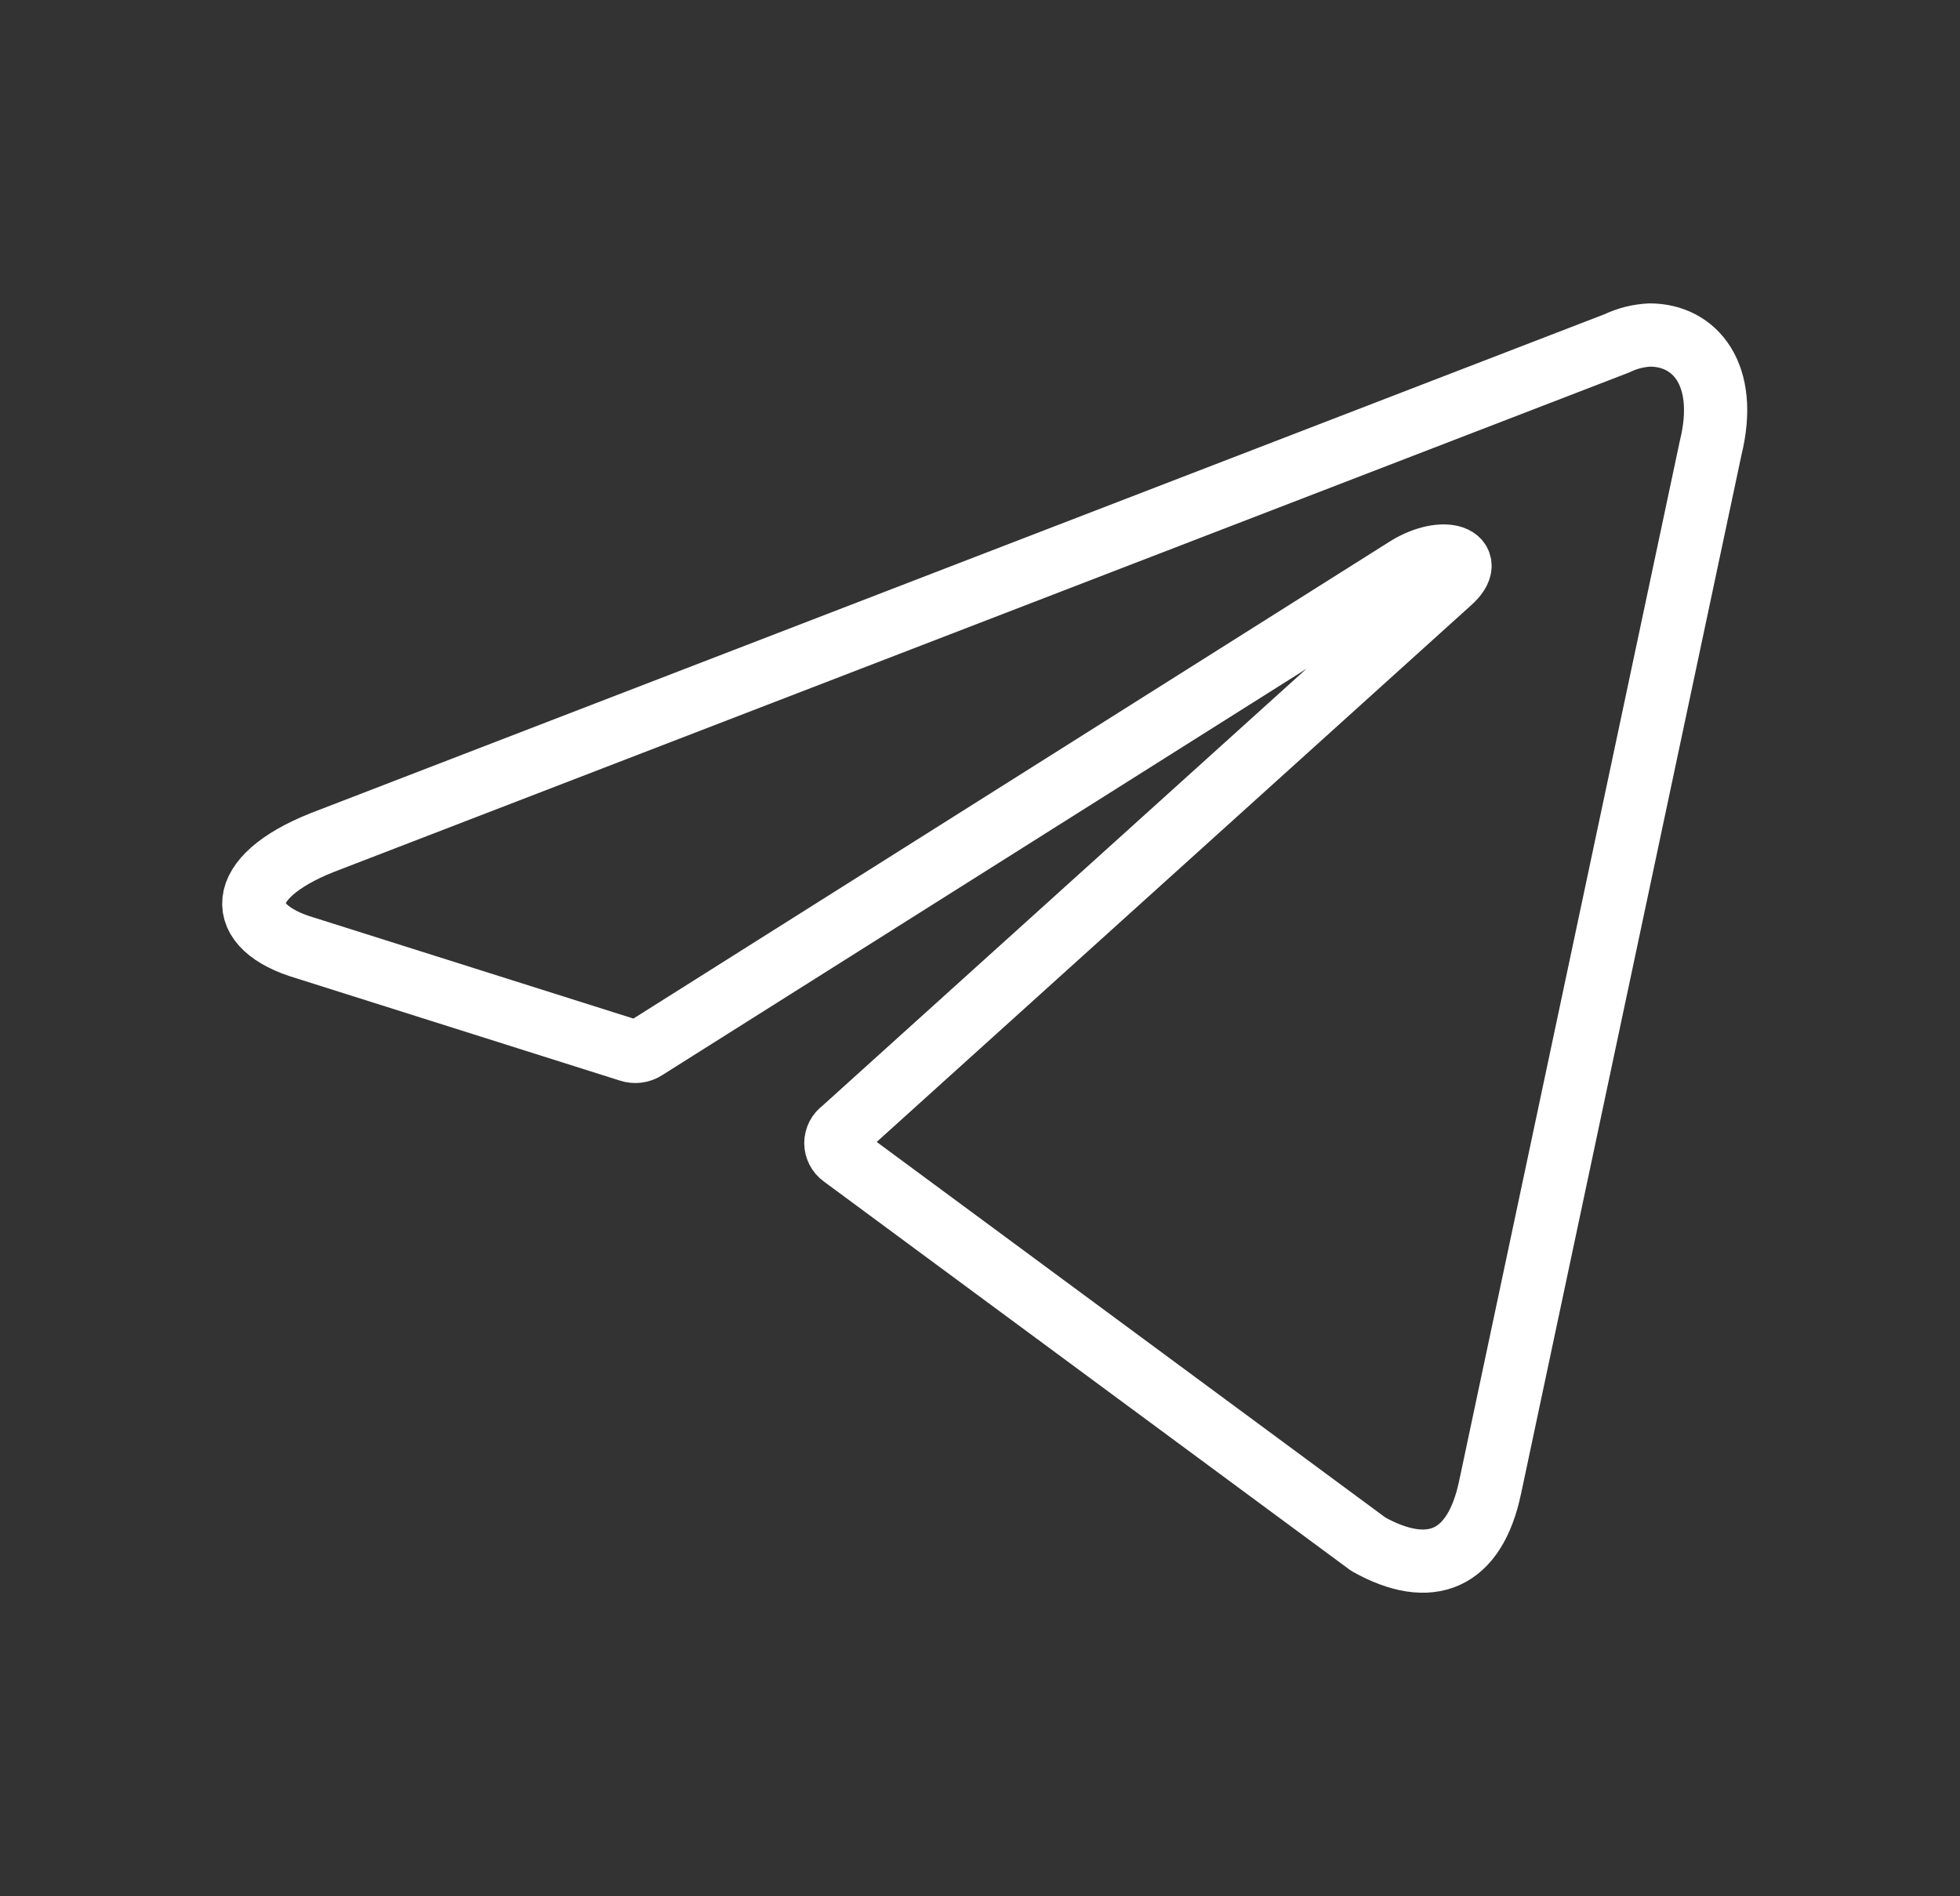 <?xml version="1.0" encoding="UTF-8"?> <svg xmlns="http://www.w3.org/2000/svg" width="31" height="30" viewBox="0 0 31 30" fill="none"><rect x="0" y="0" width="31" height="30" fill="#333333" stroke="none"/> <path d="M26.093 5.3C26.806 5.3 27.343 5.925 27.056 7.087L23.569 23.525C23.325 24.694 22.618 24.975 21.643 24.431L13.325 18.288C13.292 18.264 13.266 18.234 13.248 18.198C13.23 18.163 13.22 18.124 13.22 18.084C13.22 18.045 13.23 18.006 13.248 17.97C13.266 17.935 13.292 17.904 13.325 17.881L22.931 9.206C23.369 8.819 22.837 8.631 22.262 8.981L10.206 16.587C10.169 16.611 10.128 16.627 10.085 16.632C10.041 16.637 9.997 16.633 9.956 16.619L4.837 15C3.7 14.669 3.7 13.887 5.093 13.331L25.575 5.431C25.737 5.353 25.913 5.309 26.093 5.3V5.3Z" stroke="white" stroke-linecap="round" stroke-linejoin="round"></path> </svg> 